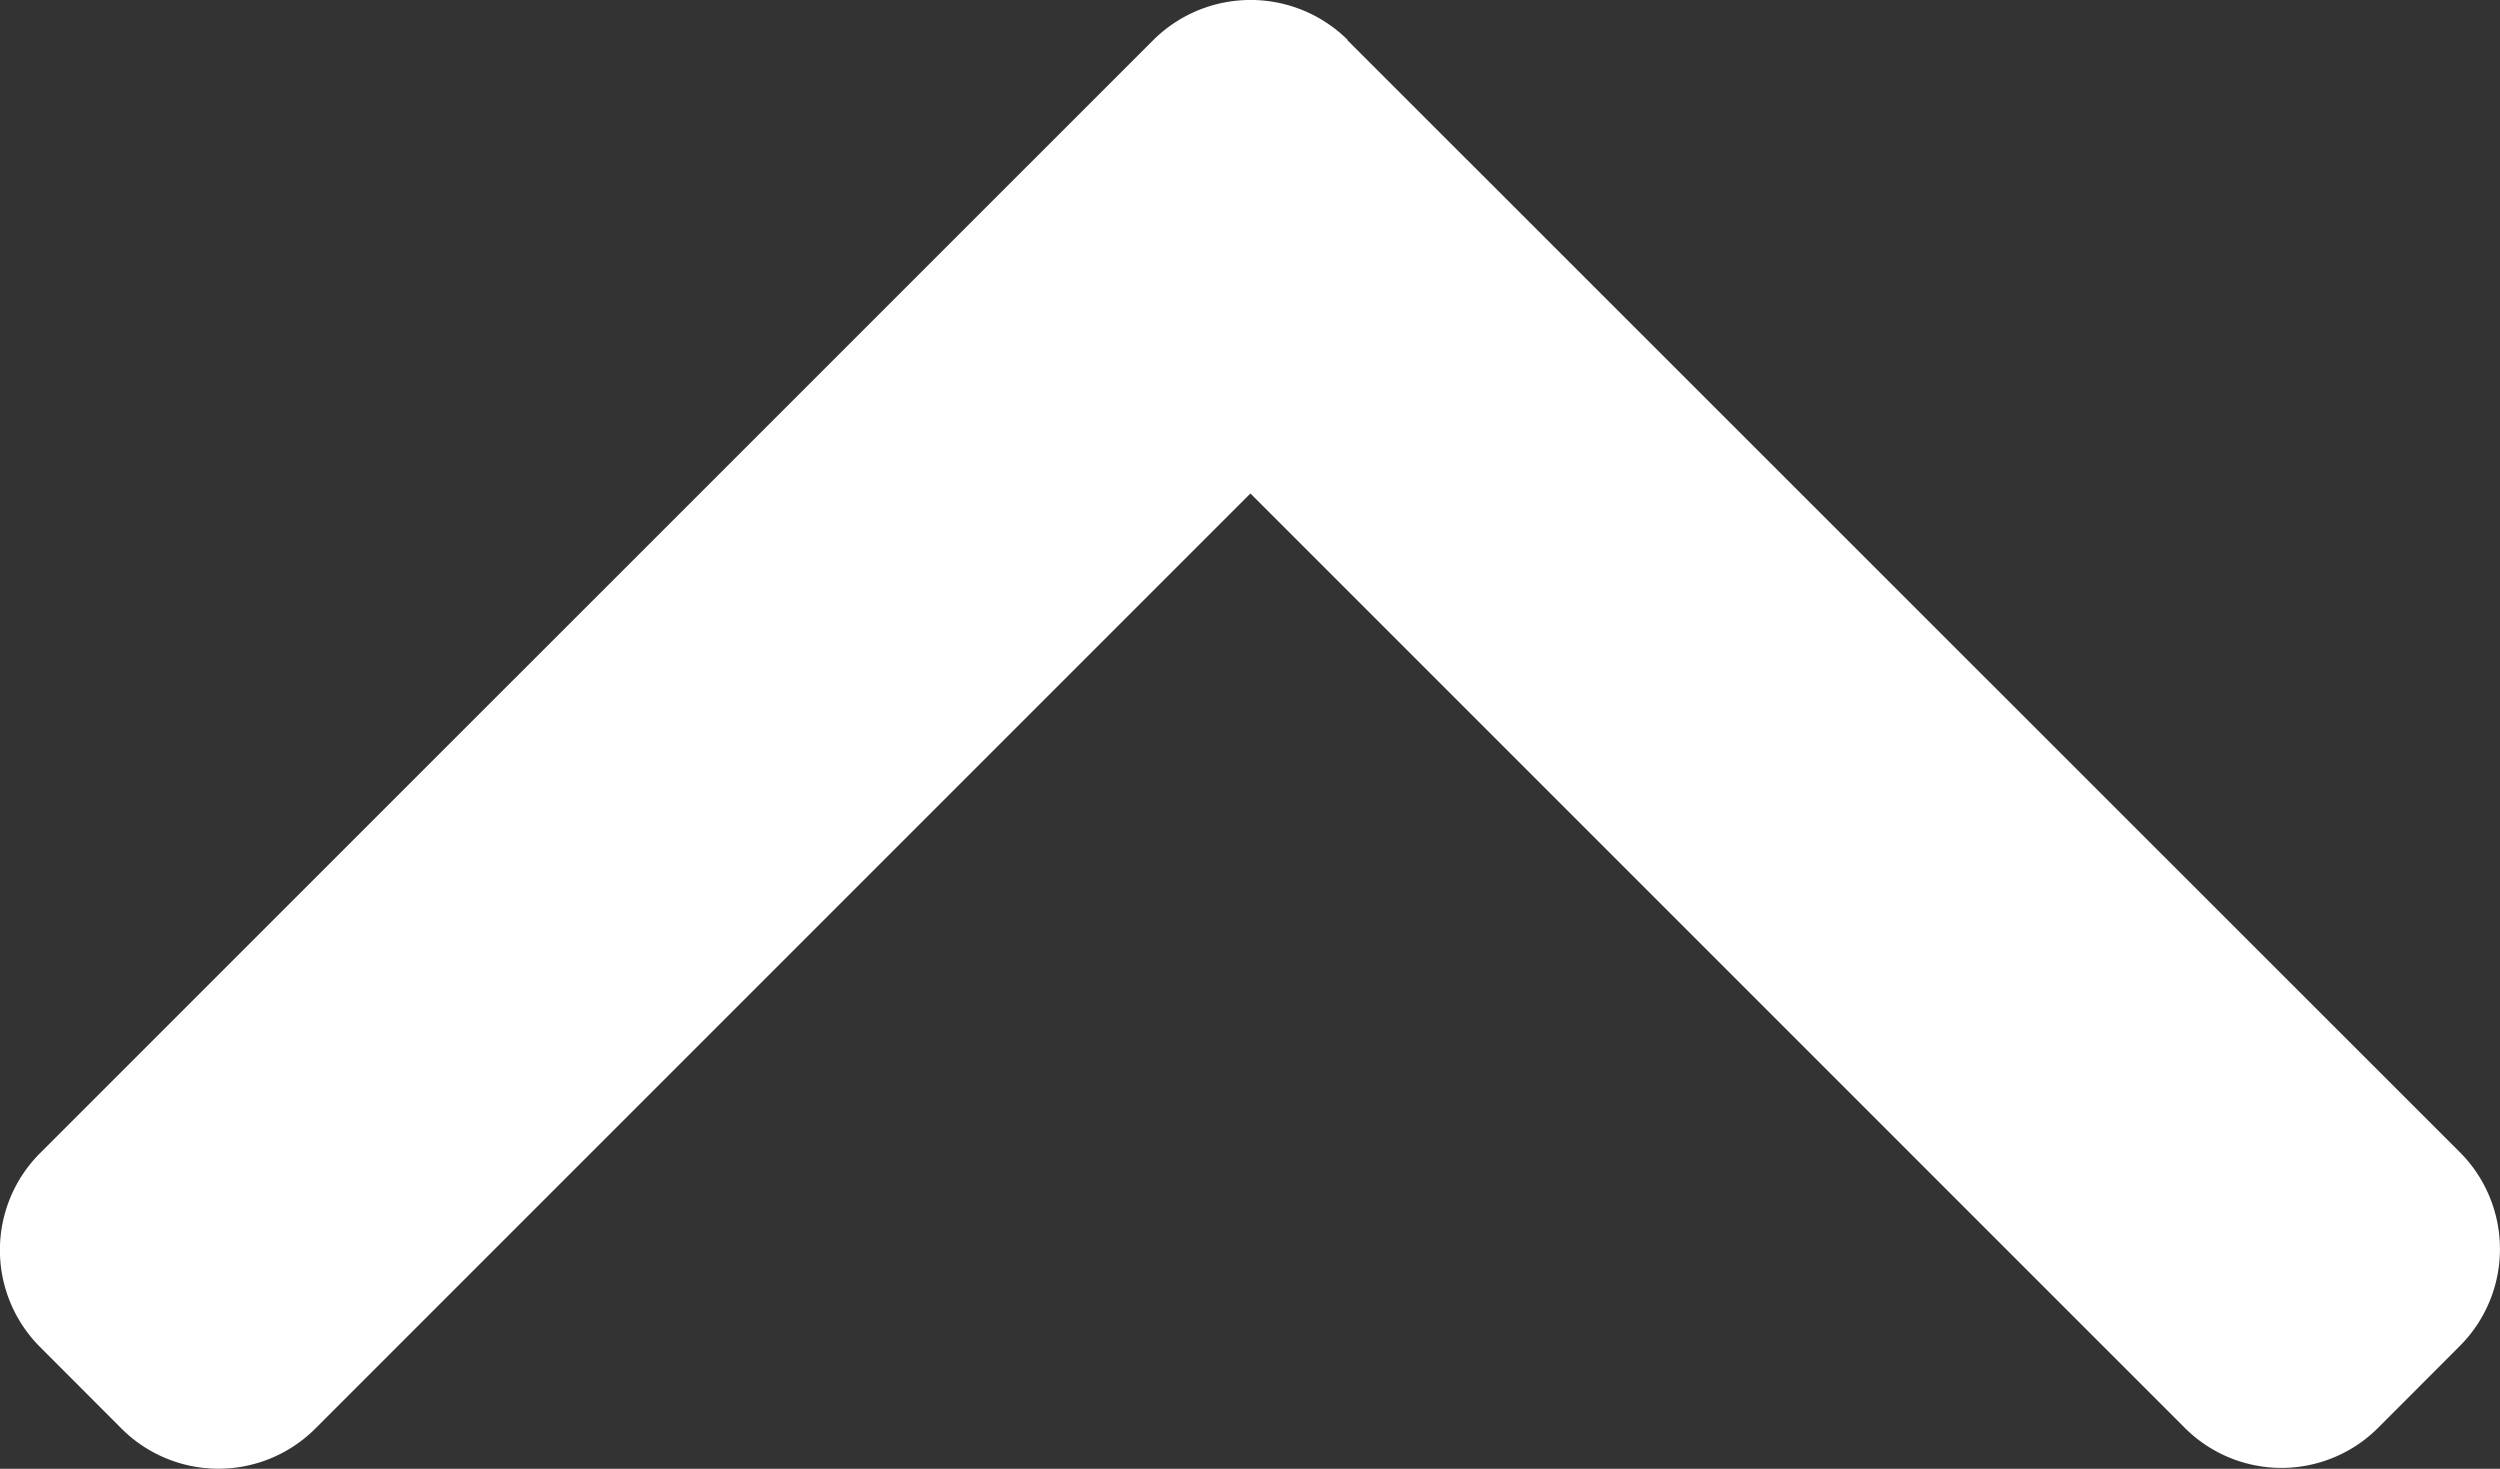 <svg xmlns="http://www.w3.org/2000/svg" width="17.564" height="10.319" viewBox="0 0 17.564 10.319"><rect x="0" y="0" width="17.564" height="10.319" fill="#333333" stroke="none"/><g data-name="right-arrow (4)"><g data-name="Group 1"><path data-name="Path 4" d="m9.464.28 7.819 7.816a.963.963 0 0 1 0 1.359l-.575.576a.96.96 0 0 1-1.359 0L8.785 3.467l-6.571 6.571a.963.963 0 0 1-1.359 0L.28 9.462a.963.963 0 0 1 0-1.359L8.104.28a.97.97 0 0 1 1.364 0Z" fill="#fff"/></g></g></svg>